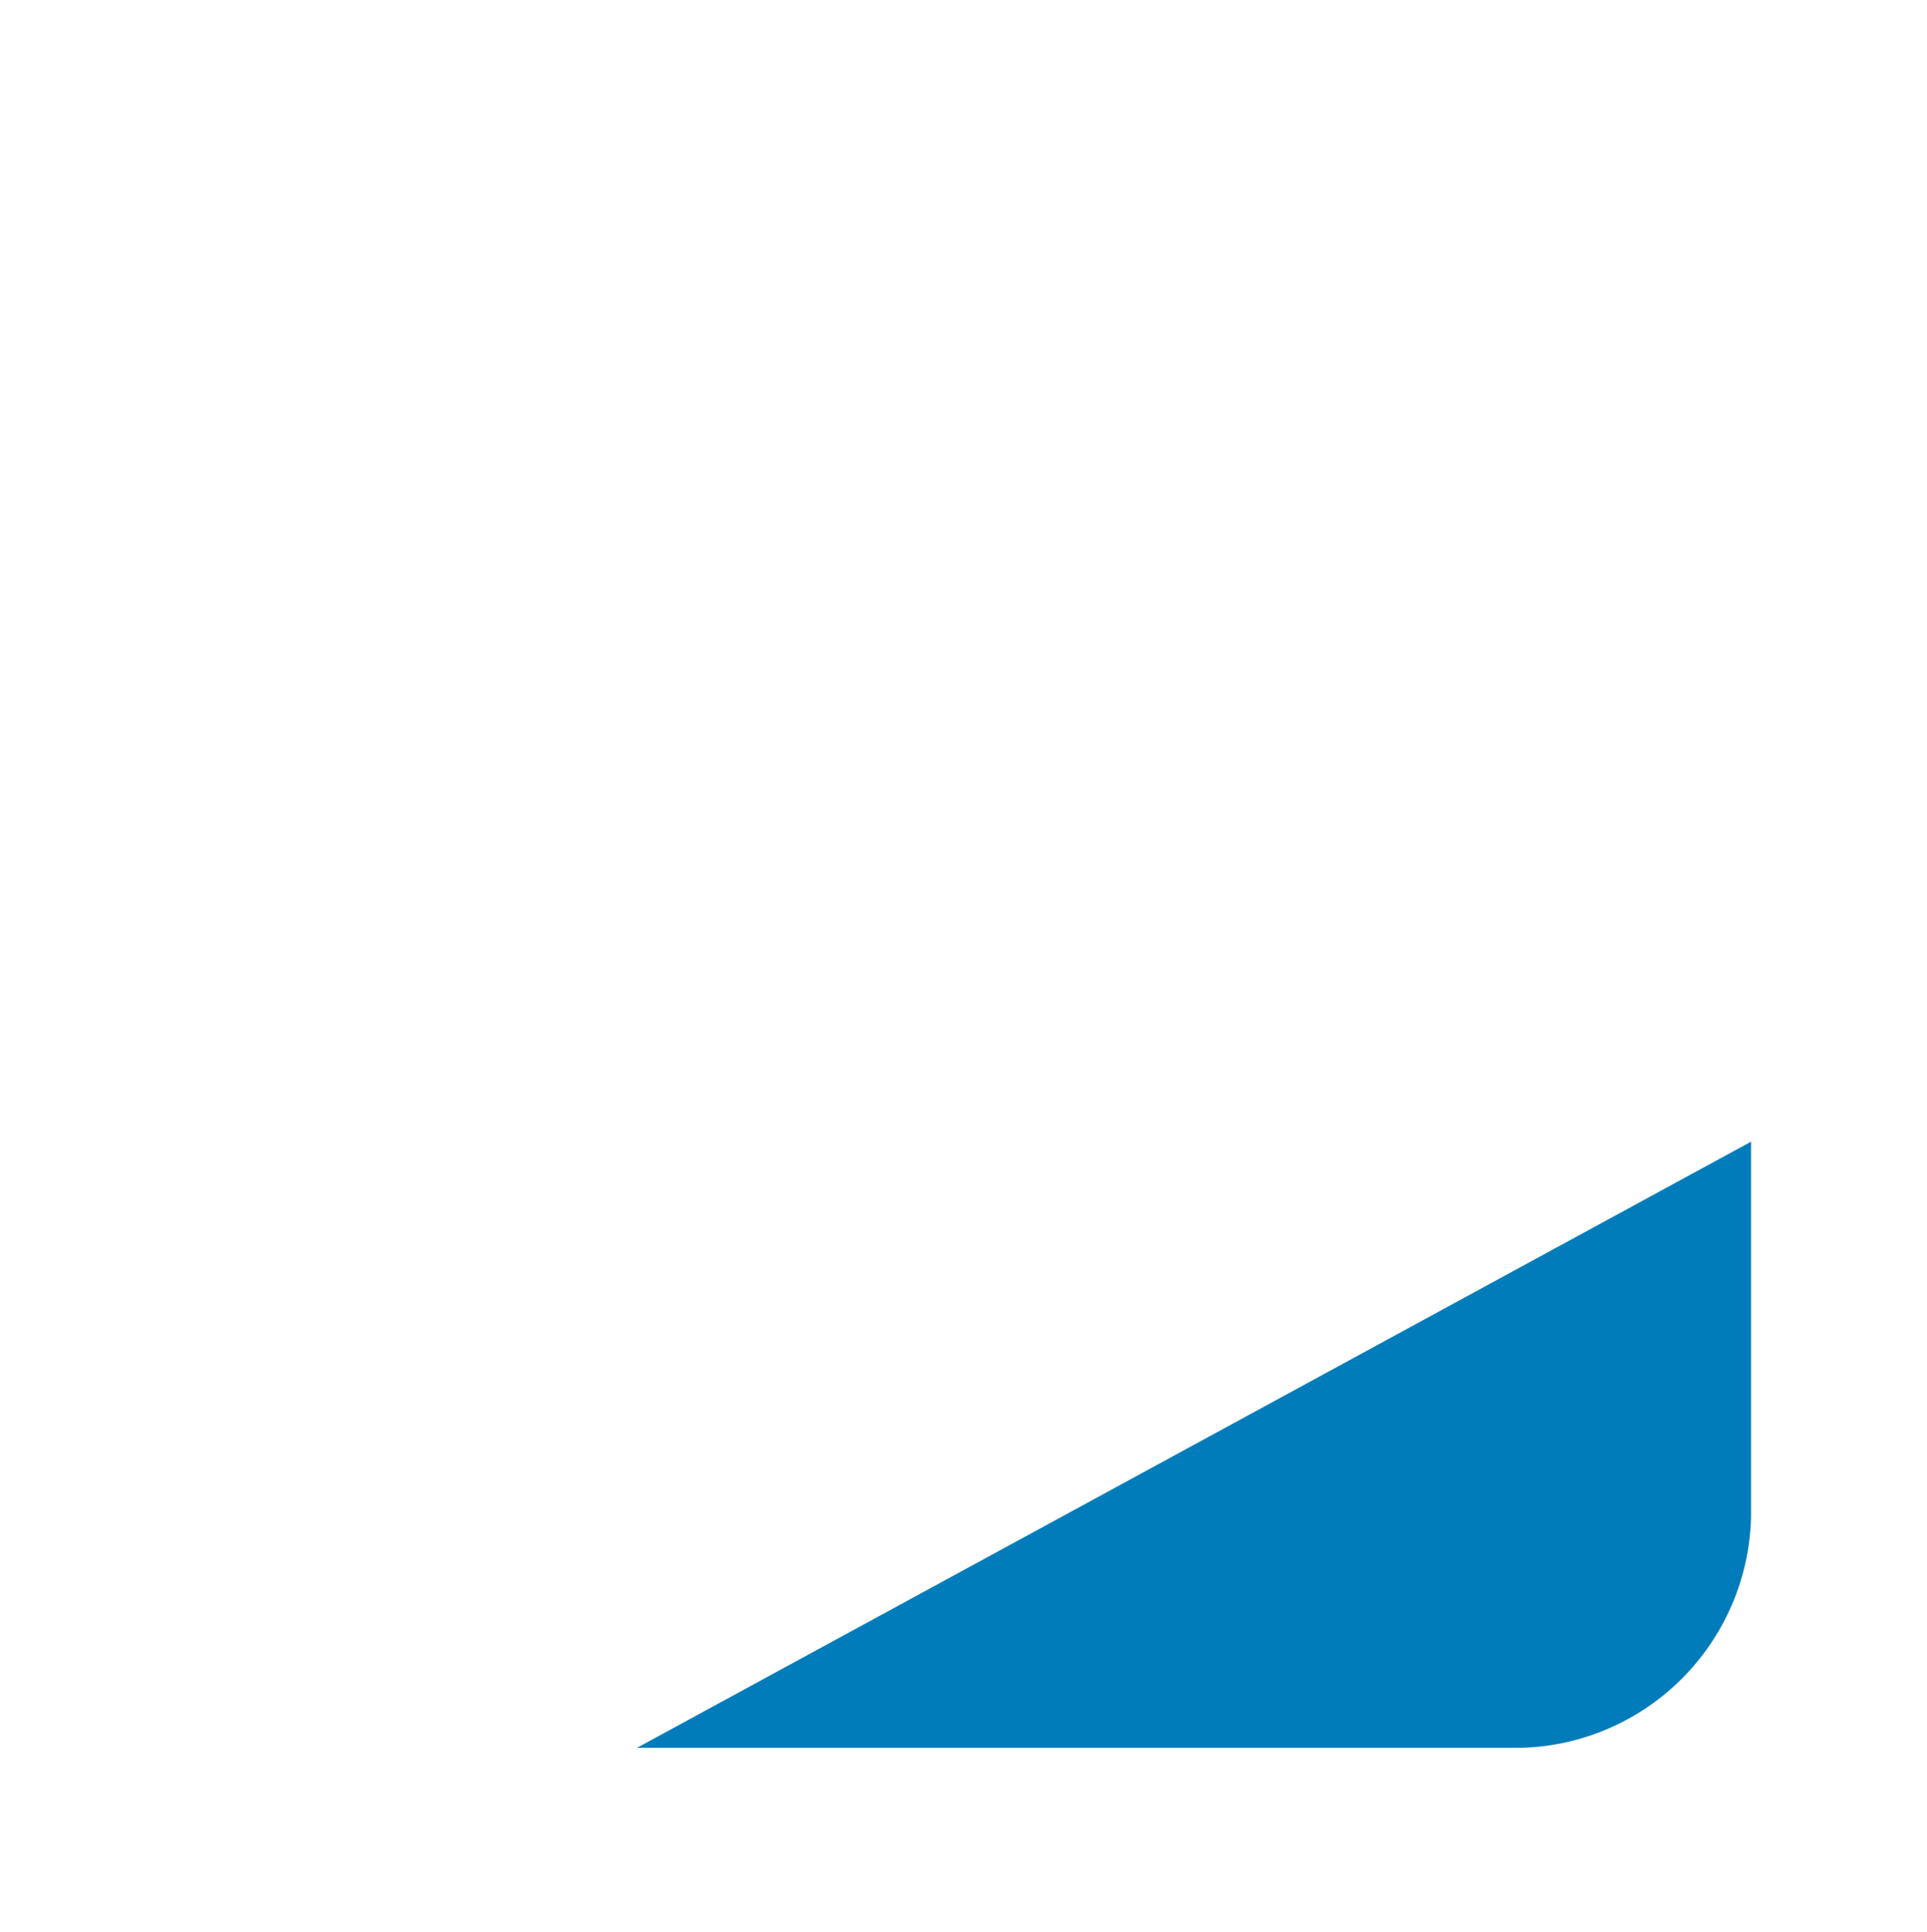 <svg xmlns="http://www.w3.org/2000/svg" viewBox="0 0 218.91 219.45"><defs><style>.cls-1{fill:none;}.cls-1,.cls-2{fill-rule:evenodd;}.cls-2{fill:#007cbb;}</style></defs><title>z2y3_1</title><g id="Layer_2" data-name="Layer 2"><g id="Layer_1-2" data-name="Layer 1"><polygon class="cls-1" points="218.91 219.45 0 219.45 0.56 0 218.91 0.05 218.91 219.45"/><path class="cls-2" d="M198.91,129.68,72.36,198.52h99.78a26.52,26.52,0,0,0,9.78-1.86,26.88,26.88,0,0,0,17-24.31V129.68Z"/></g></g></svg>